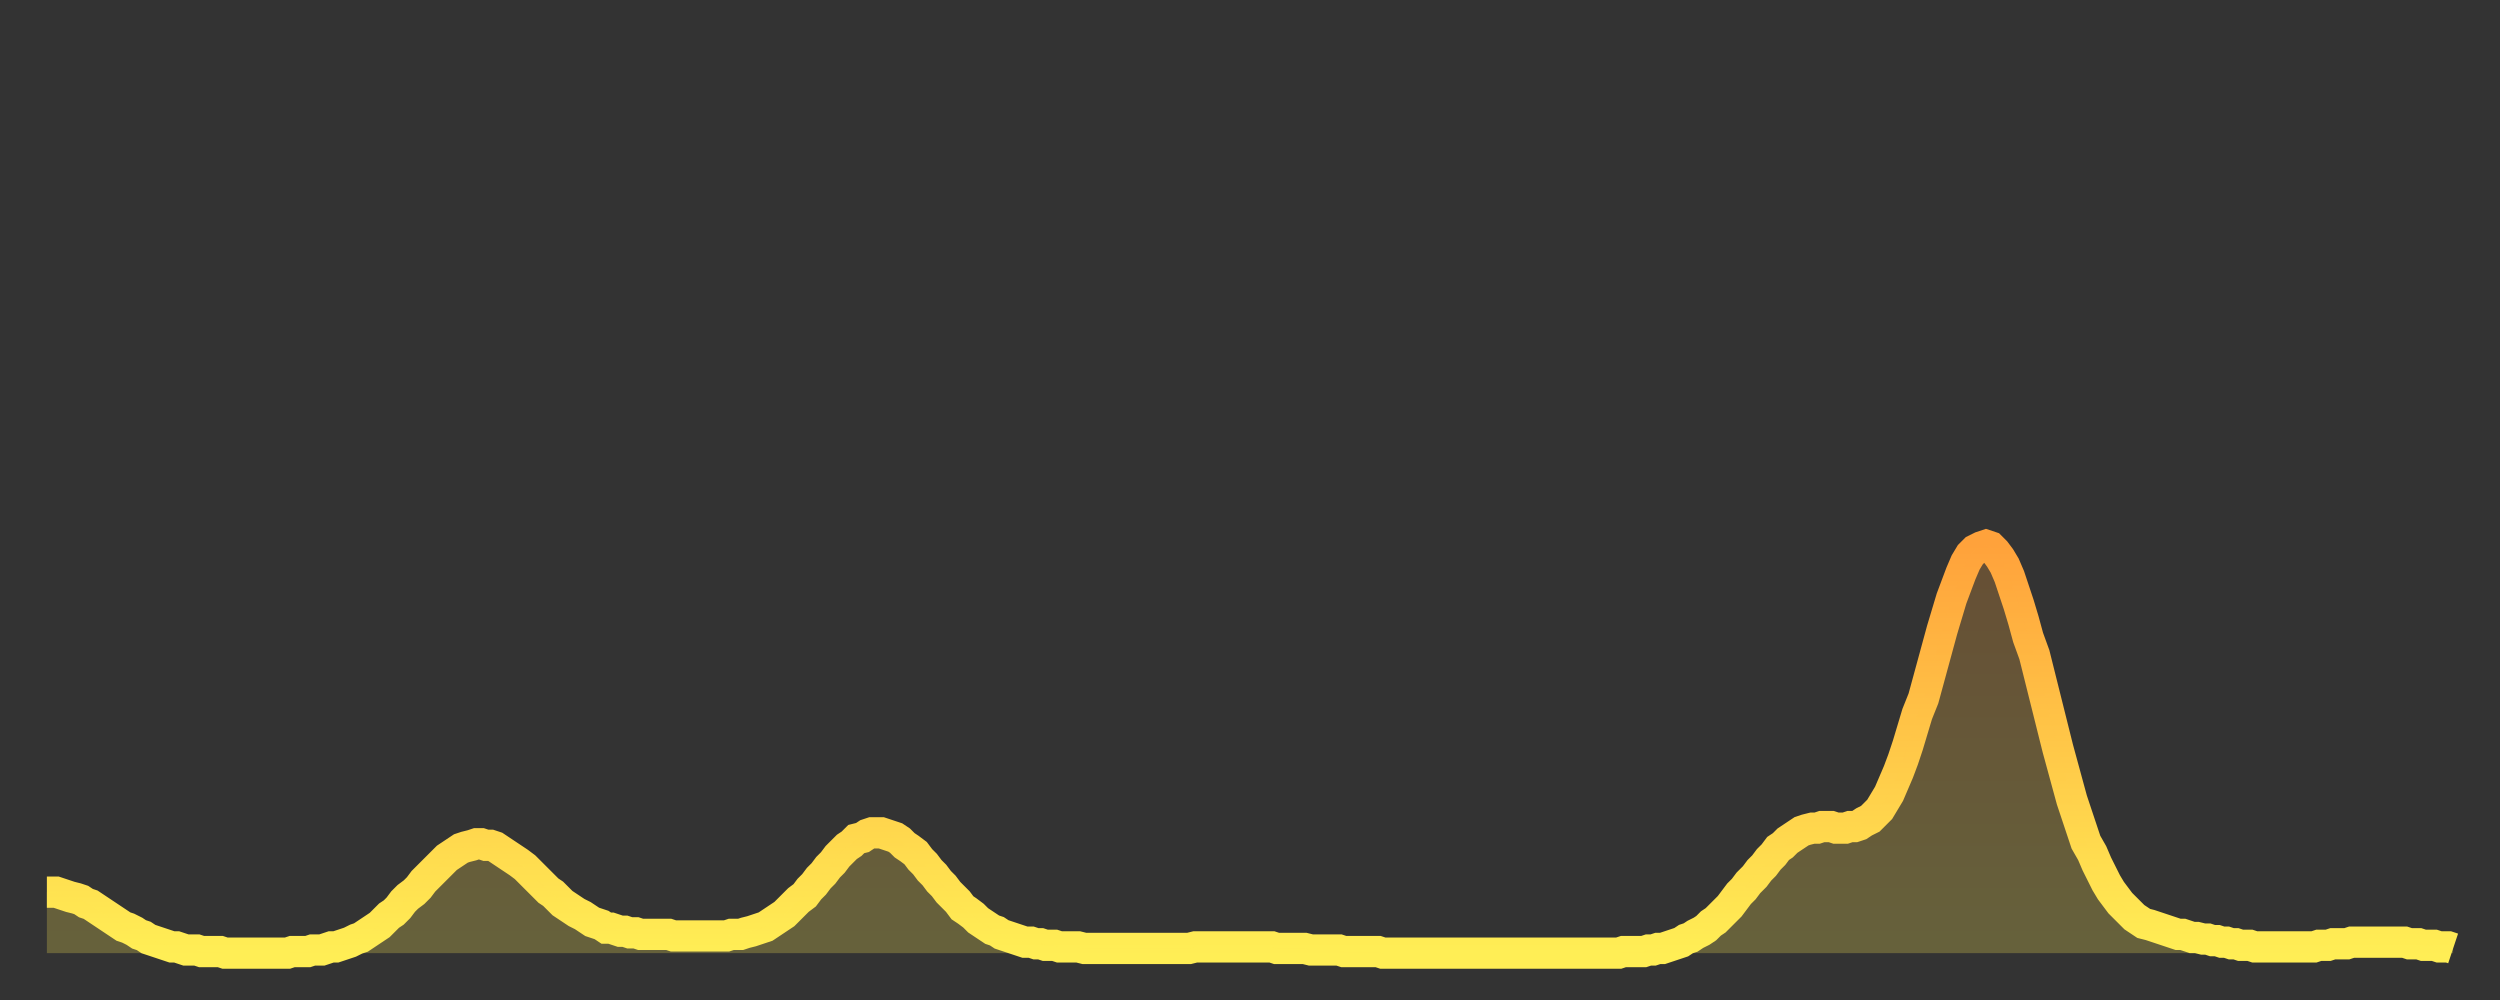 <?xml version="1.0" encoding="utf-8" ?>
<svg baseProfile="full" height="64" version="1.1" width="160" xmlns="http://www.w3.org/2000/svg" xmlns:ev="http://www.w3.org/2001/xml-events" xmlns:xlink="http://www.w3.org/1999/xlink"><rect width="100%" height="100%" fill="#333333" stroke="none"/><defs><linearGradient id="id12402" x1="0" x2="0" y1="0" y2="1"><stop offset="0%" stop-color="#ffa23b" /><stop offset="50%" stop-color="#ffc848" /><stop offset="100%" stop-color="#ffee55" /></linearGradient></defs><g transform="translate(3,3)"><g><path d="M 0.0 54.1 L 0.3 54.1 0.6 54.1 0.9 54.2 1.2 54.3 1.5 54.4 1.9 54.5 2.2 54.6 2.5 54.8 2.8 54.9 3.1 55.1 3.4 55.3 3.7 55.5 4.0 55.7 4.3 55.9 4.6 56.1 4.9 56.3 5.2 56.4 5.6 56.6 5.9 56.8 6.2 56.9 6.5 57.1 6.8 57.2 7.1 57.3 7.4 57.4 7.7 57.5 8.0 57.6 8.3 57.6 8.6 57.7 8.9 57.8 9.3 57.8 9.6 57.8 9.9 57.9 10.2 57.9 10.5 57.9 10.8 57.9 11.1 57.9 11.4 58.0 11.7 58.0 12.0 58.0 12.3 58.0 12.7 58.0 13.0 58.0 13.3 58.0 13.6 58.0 13.9 58.0 14.2 58.0 14.5 58.0 14.8 58.0 15.1 58.0 15.4 58.0 15.7 57.9 16.0 57.9 16.4 57.9 16.7 57.9 17.0 57.8 17.3 57.8 17.6 57.8 17.9 57.7 18.2 57.6 18.5 57.6 18.8 57.5 19.1 57.4 19.4 57.3 19.8 57.1 20.1 57.0 20.4 56.8 20.7 56.6 21.0 56.4 21.3 56.2 21.6 55.9 21.9 55.6 22.2 55.4 22.5 55.1 22.8 54.7 23.1 54.4 23.5 54.1 23.8 53.8 24.1 53.4 24.4 53.1 24.7 52.8 25.0 52.5 25.3 52.2 25.6 51.9 25.9 51.7 26.2 51.5 26.5 51.3 26.8 51.2 27.2 51.1 27.5 51.0 27.8 51.0 28.1 51.1 28.4 51.1 28.7 51.2 29.0 51.4 29.3 51.6 29.6 51.8 29.9 52.0 30.2 52.2 30.6 52.5 30.9 52.8 31.2 53.1 31.5 53.4 31.8 53.7 32.1 54.0 32.4 54.2 32.7 54.5 33.0 54.8 33.3 55.0 33.6 55.2 33.9 55.4 34.3 55.6 34.6 55.8 34.9 56.0 35.2 56.1 35.5 56.2 35.8 56.4 36.1 56.4 36.4 56.5 36.7 56.6 37.0 56.6 37.3 56.7 37.7 56.7 38.0 56.8 38.3 56.8 38.6 56.8 38.9 56.8 39.2 56.8 39.5 56.8 39.8 56.8 40.1 56.9 40.4 56.9 40.7 56.9 41.0 56.9 41.4 56.9 41.7 56.9 42.0 56.9 42.3 56.9 42.6 56.9 42.9 56.9 43.2 56.9 43.5 56.9 43.8 56.8 44.1 56.8 44.4 56.8 44.7 56.7 45.1 56.6 45.4 56.5 45.7 56.4 46.0 56.3 46.3 56.1 46.6 55.9 46.9 55.7 47.2 55.5 47.5 55.2 47.8 54.9 48.1 54.6 48.5 54.3 48.8 53.9 49.1 53.6 49.4 53.2 49.7 52.9 50.0 52.5 50.3 52.2 50.6 51.8 50.9 51.5 51.2 51.2 51.5 51.0 51.8 50.7 52.2 50.6 52.5 50.4 52.8 50.3 53.1 50.3 53.4 50.3 53.7 50.4 54.0 50.5 54.3 50.6 54.6 50.8 54.9 51.1 55.2 51.3 55.6 51.6 55.9 52.0 56.2 52.3 56.5 52.7 56.8 53.0 57.1 53.4 57.4 53.7 57.7 54.1 58.0 54.4 58.3 54.7 58.6 55.1 58.9 55.3 59.3 55.6 59.6 55.9 59.9 56.1 60.2 56.3 60.5 56.5 60.8 56.6 61.1 56.8 61.4 56.9 61.7 57.0 62.0 57.1 62.3 57.2 62.6 57.3 63.0 57.3 63.3 57.4 63.6 57.4 63.9 57.5 64.2 57.5 64.5 57.5 64.8 57.6 65.1 57.6 65.4 57.6 65.7 57.6 66.0 57.6 66.4 57.7 66.7 57.7 67.0 57.7 67.3 57.7 67.6 57.7 67.9 57.7 68.2 57.7 68.5 57.7 68.8 57.7 69.1 57.7 69.4 57.7 69.7 57.7 70.1 57.7 70.4 57.7 70.7 57.7 71.0 57.7 71.3 57.7 71.6 57.7 71.9 57.7 72.2 57.7 72.5 57.7 72.8 57.7 73.1 57.7 73.5 57.6 73.8 57.6 74.1 57.6 74.4 57.6 74.7 57.6 75.0 57.6 75.3 57.6 75.6 57.6 75.9 57.6 76.2 57.6 76.5 57.6 76.8 57.6 77.2 57.6 77.5 57.6 77.8 57.6 78.1 57.6 78.4 57.6 78.7 57.7 79.0 57.7 79.3 57.7 79.6 57.7 79.9 57.7 80.2 57.7 80.5 57.7 80.9 57.8 81.2 57.8 81.5 57.8 81.8 57.8 82.1 57.8 82.4 57.8 82.7 57.8 83.0 57.9 83.3 57.9 83.6 57.9 83.9 57.9 84.3 57.9 84.6 57.9 84.9 57.9 85.2 57.9 85.5 58.0 85.8 58.0 86.1 58.0 86.4 58.0 86.7 58.0 87.0 58.0 87.3 58.0 87.6 58.0 88.0 58.0 88.3 58.0 88.6 58.0 88.9 58.0 89.2 58.0 89.5 58.0 89.8 58.0 90.1 58.0 90.4 58.0 90.7 58.0 91.0 58.0 91.4 58.0 91.7 58.0 92.0 58.0 92.3 58.0 92.6 58.0 92.9 58.0 93.2 58.0 93.5 58.0 93.8 58.0 94.1 58.0 94.4 58.0 94.7 58.0 95.1 58.0 95.4 58.0 95.7 58.0 96.0 58.0 96.3 58.0 96.6 58.0 96.9 58.0 97.2 58.0 97.5 58.0 97.8 58.0 98.1 58.0 98.4 58.0 98.8 58.0 99.1 58.0 99.4 58.0 99.7 58.0 100.0 58.0 100.3 58.0 100.6 58.0 100.9 57.9 101.2 57.9 101.5 57.9 101.8 57.9 102.2 57.9 102.5 57.8 102.8 57.8 103.1 57.7 103.4 57.7 103.7 57.6 104.0 57.5 104.3 57.4 104.6 57.3 104.9 57.1 105.2 57.0 105.5 56.8 105.9 56.6 106.2 56.4 106.5 56.1 106.8 55.9 107.1 55.6 107.4 55.3 107.7 55.0 108.0 54.6 108.3 54.2 108.6 53.9 108.9 53.5 109.3 53.1 109.6 52.7 109.9 52.4 110.2 52.0 110.5 51.7 110.8 51.3 111.1 51.1 111.4 50.8 111.7 50.6 112.0 50.4 112.3 50.2 112.6 50.1 113.0 50.0 113.3 50.0 113.6 49.9 113.9 49.9 114.2 49.9 114.5 50.0 114.8 50.0 115.1 50.0 115.4 49.9 115.7 49.9 116.0 49.8 116.3 49.6 116.7 49.4 117.0 49.1 117.3 48.8 117.6 48.3 117.9 47.8 118.2 47.1 118.5 46.4 118.8 45.6 119.1 44.7 119.4 43.7 119.7 42.7 120.1 41.7 120.4 40.6 120.7 39.5 121.0 38.4 121.3 37.3 121.6 36.3 121.9 35.3 122.2 34.5 122.5 33.7 122.8 33.0 123.1 32.5 123.4 32.2 123.8 32.0 124.1 31.9 124.4 32.0 124.7 32.3 125.0 32.7 125.3 33.2 125.6 33.9 125.9 34.8 126.2 35.7 126.5 36.7 126.8 37.8 127.2 38.9 127.5 40.1 127.8 41.3 128.1 42.5 128.4 43.7 128.7 44.9 129.0 46.0 129.3 47.1 129.6 48.2 129.9 49.1 130.2 50.0 130.5 50.9 130.9 51.6 131.2 52.3 131.5 52.9 131.8 53.5 132.1 54.0 132.4 54.4 132.7 54.8 133.0 55.1 133.3 55.4 133.6 55.7 133.9 55.9 134.2 56.1 134.6 56.2 134.9 56.3 135.2 56.4 135.5 56.5 135.8 56.6 136.1 56.7 136.4 56.8 136.7 56.8 137.0 56.9 137.3 57.0 137.6 57.0 138.0 57.1 138.3 57.1 138.6 57.2 138.9 57.2 139.2 57.3 139.5 57.3 139.8 57.4 140.1 57.4 140.4 57.5 140.7 57.5 141.0 57.5 141.3 57.6 141.7 57.6 142.0 57.6 142.3 57.6 142.6 57.6 142.9 57.6 143.2 57.6 143.5 57.6 143.8 57.6 144.1 57.6 144.4 57.6 144.7 57.6 145.1 57.6 145.4 57.5 145.7 57.5 146.0 57.5 146.3 57.4 146.6 57.4 146.9 57.4 147.2 57.4 147.5 57.3 147.8 57.3 148.1 57.3 148.4 57.3 148.8 57.3 149.1 57.3 149.4 57.3 149.7 57.3 150.0 57.3 150.3 57.3 150.6 57.3 150.9 57.3 151.2 57.4 151.5 57.4 151.8 57.4 152.1 57.5 152.5 57.5 152.8 57.5 153.1 57.6 153.4 57.6 153.7 57.6 154.0 57.7" fill="none" id="graph-curve" opacity="1" stroke="url(#id12402)" stroke-width="2" /><path d="M 0 58 L 0.0 54.1 0.3 54.1 0.6 54.1 0.9 54.2 1.2 54.3 1.5 54.4 1.9 54.5 2.2 54.6 2.5 54.8 2.8 54.9 3.1 55.1 3.4 55.3 3.7 55.5 4.0 55.7 4.3 55.9 4.6 56.1 4.9 56.3 5.2 56.4 5.6 56.6 5.9 56.8 6.2 56.9 6.5 57.1 6.8 57.2 7.1 57.3 7.4 57.4 7.7 57.5 8.0 57.6 8.3 57.6 8.6 57.7 8.9 57.8 9.3 57.8 9.6 57.8 9.9 57.9 10.2 57.9 10.5 57.9 10.8 57.9 11.1 57.9 11.4 58.0 11.7 58.0 12.0 58.0 12.3 58.0 12.7 58.0 13.0 58.0 13.3 58.0 13.6 58.0 13.9 58.0 14.2 58.0 14.5 58.0 14.8 58.0 15.1 58.0 15.4 58.0 15.7 57.9 16.0 57.9 16.4 57.9 16.7 57.9 17.0 57.8 17.3 57.8 17.6 57.8 17.9 57.7 18.2 57.6 18.5 57.6 18.8 57.5 19.1 57.4 19.4 57.3 19.8 57.1 20.1 57.0 20.4 56.8 20.7 56.6 21.0 56.4 21.3 56.2 21.6 55.9 21.9 55.6 22.2 55.4 22.5 55.1 22.8 54.7 23.1 54.4 23.5 54.1 23.8 53.8 24.1 53.4 24.4 53.1 24.7 52.8 25.0 52.5 25.3 52.2 25.6 51.9 25.9 51.7 26.2 51.5 26.5 51.3 26.8 51.2 27.2 51.1 27.5 51.0 27.8 51.0 28.1 51.1 28.4 51.1 28.7 51.2 29.0 51.4 29.3 51.6 29.6 51.8 29.9 52.0 30.2 52.2 30.6 52.5 30.9 52.8 31.2 53.1 31.5 53.4 31.8 53.7 32.1 54.0 32.4 54.2 32.7 54.5 33.0 54.8 33.3 55.0 33.6 55.2 33.9 55.4 34.3 55.6 34.6 55.8 34.9 56.0 35.2 56.1 35.5 56.2 35.8 56.4 36.1 56.4 36.4 56.5 36.7 56.6 37.0 56.6 37.3 56.7 37.7 56.7 38.0 56.8 38.3 56.8 38.6 56.8 38.9 56.8 39.2 56.8 39.5 56.8 39.8 56.8 40.1 56.9 40.4 56.9 40.7 56.9 41.0 56.9 41.4 56.9 41.7 56.9 42.0 56.9 42.3 56.9 42.6 56.9 42.9 56.9 43.2 56.9 43.5 56.9 43.8 56.8 44.1 56.8 44.4 56.8 44.7 56.7 45.1 56.6 45.4 56.5 45.7 56.4 46.0 56.3 46.3 56.1 46.6 55.9 46.9 55.7 47.2 55.5 47.5 55.2 47.8 54.9 48.1 54.6 48.5 54.3 48.8 53.9 49.1 53.6 49.4 53.2 49.7 52.9 50.0 52.5 50.3 52.2 50.6 51.8 50.9 51.5 51.2 51.2 51.5 51.0 51.8 50.7 52.2 50.6 52.5 50.4 52.8 50.3 53.1 50.3 53.4 50.3 53.7 50.4 54.0 50.5 54.3 50.6 54.6 50.8 54.9 51.1 55.2 51.3 55.6 51.6 55.9 52.0 56.2 52.3 56.5 52.7 56.8 53.0 57.1 53.4 57.4 53.7 57.7 54.1 58.0 54.4 58.3 54.7 58.6 55.1 58.9 55.3 59.3 55.6 59.6 55.9 59.9 56.1 60.2 56.3 60.5 56.5 60.8 56.6 61.1 56.8 61.4 56.9 61.7 57.0 62.0 57.1 62.3 57.2 62.6 57.3 63.0 57.3 63.3 57.4 63.6 57.4 63.9 57.5 64.2 57.5 64.5 57.5 64.8 57.6 65.1 57.6 65.4 57.6 65.7 57.6 66.0 57.6 66.4 57.7 66.7 57.7 67.0 57.7 67.3 57.7 67.6 57.7 67.9 57.7 68.2 57.7 68.5 57.7 68.8 57.7 69.1 57.7 69.4 57.7 69.7 57.7 70.1 57.7 70.4 57.7 70.7 57.7 71.0 57.7 71.3 57.7 71.6 57.7 71.9 57.7 72.2 57.7 72.5 57.7 72.8 57.7 73.1 57.7 73.5 57.6 73.8 57.6 74.1 57.6 74.4 57.6 74.7 57.6 75.0 57.6 75.3 57.6 75.6 57.6 75.9 57.6 76.2 57.6 76.5 57.6 76.8 57.6 77.2 57.6 77.5 57.6 77.8 57.6 78.1 57.6 78.4 57.6 78.7 57.7 79.0 57.7 79.3 57.7 79.6 57.7 79.9 57.7 80.2 57.7 80.5 57.7 80.9 57.8 81.2 57.8 81.5 57.8 81.8 57.8 82.1 57.8 82.4 57.8 82.7 57.8 83.0 57.9 83.3 57.9 83.6 57.9 83.9 57.9 84.3 57.9 84.6 57.9 84.9 57.9 85.2 57.9 85.5 58.0 85.8 58.0 86.1 58.0 86.4 58.0 86.7 58.0 87.0 58.0 87.3 58.0 87.6 58.0 88.0 58.0 88.3 58.0 88.6 58.0 88.9 58.0 89.2 58.0 89.5 58.0 89.8 58.0 90.1 58.0 90.4 58.0 90.7 58.0 91.0 58.0 91.4 58.0 91.7 58.0 92.0 58.0 92.3 58.0 92.6 58.0 92.9 58.0 93.2 58.0 93.5 58.0 93.8 58.0 94.1 58.0 94.4 58.0 94.7 58.0 95.1 58.0 95.4 58.0 95.7 58.0 96.0 58.0 96.3 58.0 96.6 58.0 96.9 58.0 97.2 58.0 97.5 58.0 97.8 58.0 98.1 58.0 98.4 58.0 98.8 58.0 99.1 58.0 99.4 58.0 99.7 58.0 100.0 58.0 100.3 58.0 100.6 58.0 100.9 57.9 101.2 57.9 101.5 57.9 101.8 57.9 102.2 57.9 102.5 57.8 102.8 57.8 103.1 57.7 103.4 57.7 103.7 57.6 104.0 57.5 104.3 57.4 104.6 57.3 104.9 57.1 105.2 57.0 105.5 56.8 105.9 56.6 106.2 56.4 106.5 56.1 106.8 55.9 107.1 55.6 107.4 55.3 107.7 55.0 108.0 54.6 108.3 54.2 108.6 53.9 108.9 53.5 109.3 53.1 109.6 52.7 109.9 52.4 110.2 52.0 110.5 51.7 110.8 51.3 111.1 51.1 111.4 50.8 111.7 50.6 112.0 50.4 112.3 50.2 112.6 50.1 113.0 50.0 113.3 50.0 113.6 49.9 113.9 49.9 114.2 49.9 114.5 50.0 114.8 50.0 115.1 50.0 115.4 49.9 115.7 49.9 116.0 49.8 116.3 49.6 116.7 49.4 117.0 49.1 117.3 48.8 117.6 48.3 117.9 47.8 118.2 47.1 118.5 46.4 118.8 45.6 119.1 44.7 119.4 43.7 119.7 42.7 120.1 41.7 120.4 40.6 120.7 39.5 121.0 38.4 121.3 37.3 121.6 36.3 121.9 35.3 122.2 34.5 122.5 33.7 122.8 33.0 123.1 32.5 123.4 32.2 123.8 32.0 124.1 31.9 124.4 32.0 124.7 32.3 125.0 32.7 125.3 33.2 125.6 33.9 125.9 34.8 126.2 35.7 126.5 36.7 126.8 37.8 127.2 38.9 127.5 40.1 127.8 41.3 128.1 42.5 128.4 43.7 128.7 44.9 129.0 46.0 129.3 47.1 129.6 48.2 129.9 49.1 130.2 50.0 130.5 50.9 130.9 51.6 131.2 52.3 131.5 52.9 131.8 53.5 132.1 54.0 132.4 54.4 132.7 54.8 133.0 55.1 133.3 55.4 133.6 55.7 133.9 55.9 134.2 56.1 134.6 56.2 134.9 56.3 135.2 56.4 135.5 56.5 135.8 56.6 136.1 56.7 136.4 56.8 136.7 56.8 137.0 56.9 137.3 57.0 137.6 57.0 138.0 57.1 138.3 57.1 138.6 57.2 138.9 57.2 139.2 57.3 139.5 57.3 139.8 57.4 140.1 57.4 140.4 57.5 140.7 57.5 141.0 57.5 141.3 57.6 141.7 57.6 142.0 57.6 142.3 57.6 142.6 57.6 142.9 57.6 143.2 57.6 143.5 57.6 143.8 57.6 144.1 57.6 144.4 57.6 144.7 57.6 145.1 57.6 145.4 57.5 145.7 57.5 146.0 57.5 146.3 57.4 146.6 57.4 146.9 57.4 147.2 57.4 147.5 57.3 147.8 57.3 148.1 57.3 148.4 57.3 148.8 57.3 149.1 57.3 149.4 57.3 149.7 57.3 150.0 57.3 150.3 57.3 150.6 57.3 150.9 57.3 151.2 57.4 151.5 57.4 151.8 57.4 152.1 57.5 152.5 57.5 152.8 57.5 153.1 57.6 153.4 57.6 153.7 57.6 154.0 57.7 154 58" fill="url(#id12402)" fill-opacity=".25" id="graph-shadow" /></g></g></svg>